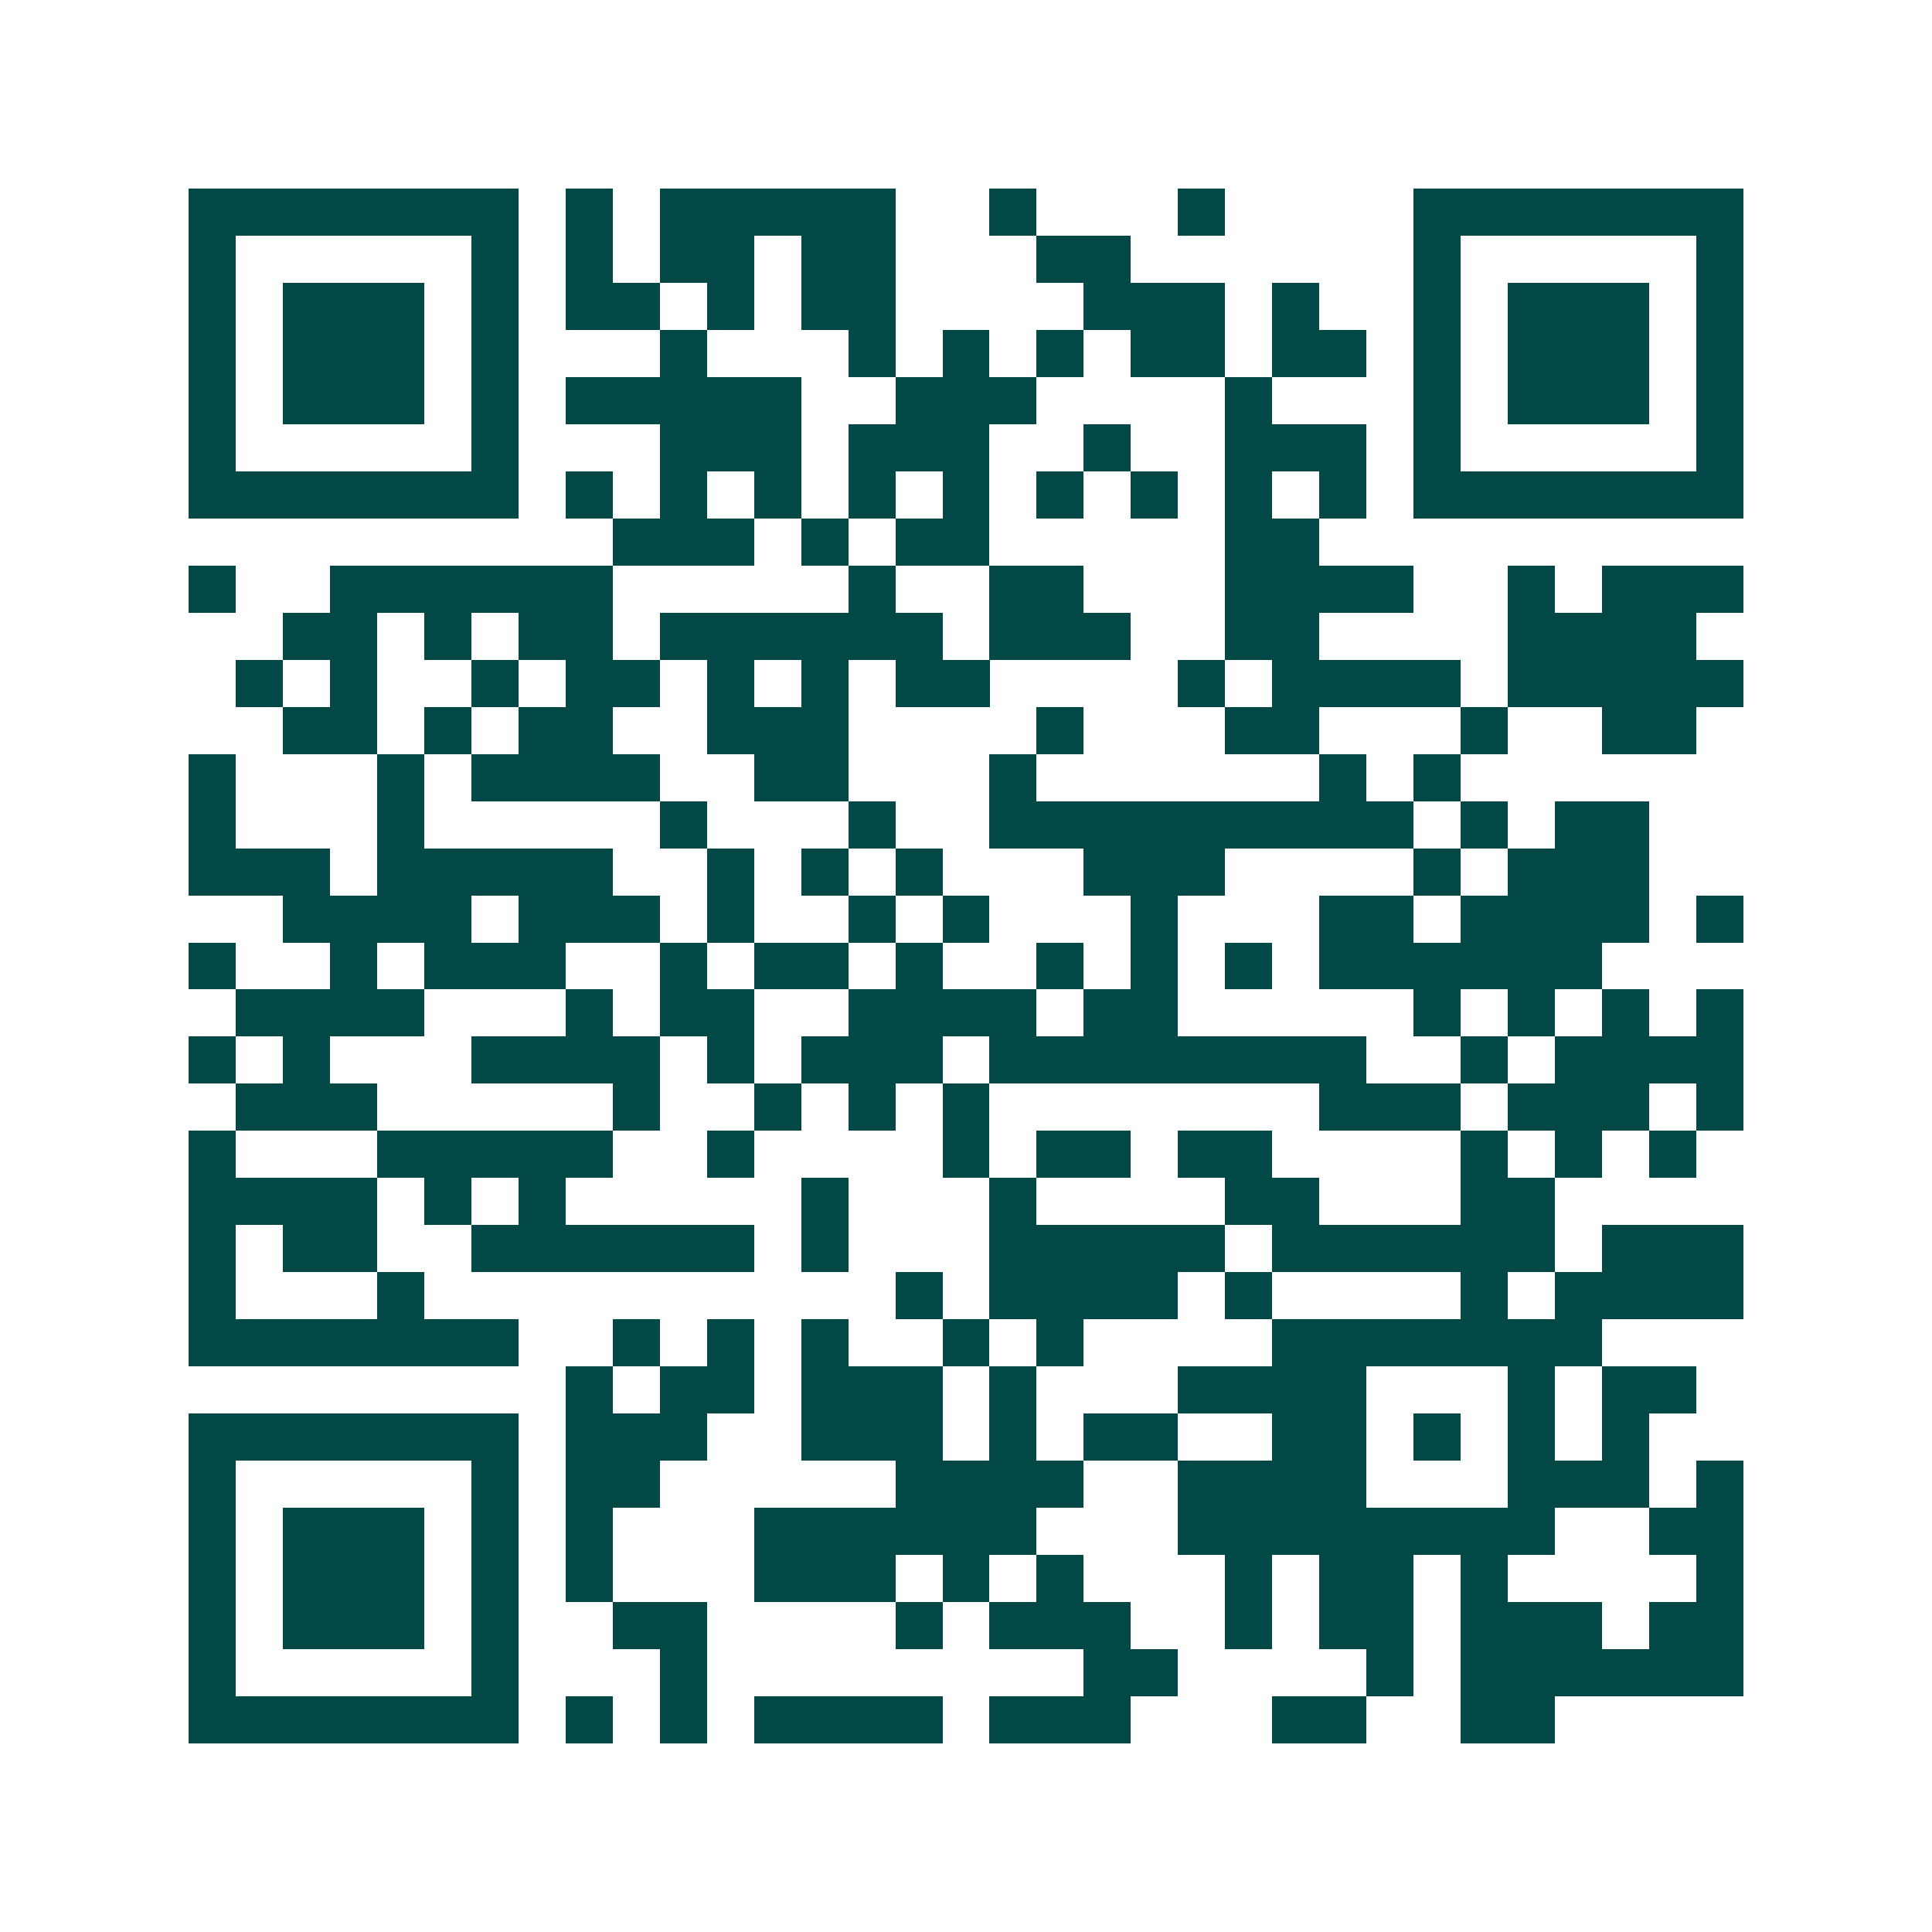 <svg xmlns="http://www.w3.org/2000/svg" width="200" height="200" viewBox="0 0 41 41" shape-rendering="crispEdges"><path fill="#ffffff" d="M0 0h41v41H0z"/><path stroke="#014847" d="M4 4.5h7m1 0h1m1 0h5m2 0h1m3 0h1m4 0h7M4 5.5h1m5 0h1m1 0h1m1 0h2m1 0h2m3 0h2m6 0h1m5 0h1M4 6.5h1m1 0h3m1 0h1m1 0h2m1 0h1m1 0h2m4 0h3m1 0h1m2 0h1m1 0h3m1 0h1M4 7.5h1m1 0h3m1 0h1m3 0h1m3 0h1m1 0h1m1 0h1m1 0h2m1 0h2m1 0h1m1 0h3m1 0h1M4 8.5h1m1 0h3m1 0h1m1 0h5m2 0h3m4 0h1m3 0h1m1 0h3m1 0h1M4 9.5h1m5 0h1m3 0h3m1 0h3m2 0h1m2 0h3m1 0h1m5 0h1M4 10.5h7m1 0h1m1 0h1m1 0h1m1 0h1m1 0h1m1 0h1m1 0h1m1 0h1m1 0h1m1 0h7M13 11.5h3m1 0h1m1 0h2m5 0h2M4 12.5h1m2 0h6m5 0h1m2 0h2m3 0h4m2 0h1m1 0h3M6 13.5h2m1 0h1m1 0h2m1 0h6m1 0h3m2 0h2m4 0h4M5 14.5h1m1 0h1m2 0h1m1 0h2m1 0h1m1 0h1m1 0h2m4 0h1m1 0h4m1 0h5M6 15.5h2m1 0h1m1 0h2m2 0h3m4 0h1m3 0h2m3 0h1m2 0h2M4 16.5h1m3 0h1m1 0h4m2 0h2m3 0h1m6 0h1m1 0h1M4 17.5h1m3 0h1m5 0h1m3 0h1m2 0h9m1 0h1m1 0h2M4 18.5h3m1 0h5m2 0h1m1 0h1m1 0h1m3 0h3m4 0h1m1 0h3M6 19.5h4m1 0h3m1 0h1m2 0h1m1 0h1m3 0h1m3 0h2m1 0h4m1 0h1M4 20.5h1m2 0h1m1 0h3m2 0h1m1 0h2m1 0h1m2 0h1m1 0h1m1 0h1m1 0h6M5 21.5h4m3 0h1m1 0h2m2 0h4m1 0h2m5 0h1m1 0h1m1 0h1m1 0h1M4 22.5h1m1 0h1m3 0h4m1 0h1m1 0h3m1 0h8m2 0h1m1 0h4M5 23.5h3m5 0h1m2 0h1m1 0h1m1 0h1m7 0h3m1 0h3m1 0h1M4 24.5h1m3 0h5m2 0h1m4 0h1m1 0h2m1 0h2m4 0h1m1 0h1m1 0h1M4 25.5h4m1 0h1m1 0h1m5 0h1m3 0h1m4 0h2m3 0h2M4 26.5h1m1 0h2m2 0h6m1 0h1m3 0h5m1 0h6m1 0h3M4 27.5h1m3 0h1m10 0h1m1 0h4m1 0h1m4 0h1m1 0h4M4 28.5h7m2 0h1m1 0h1m1 0h1m2 0h1m1 0h1m4 0h7M12 29.5h1m1 0h2m1 0h3m1 0h1m3 0h4m3 0h1m1 0h2M4 30.5h7m1 0h3m2 0h3m1 0h1m1 0h2m2 0h2m1 0h1m1 0h1m1 0h1M4 31.5h1m5 0h1m1 0h2m5 0h4m2 0h4m3 0h3m1 0h1M4 32.5h1m1 0h3m1 0h1m1 0h1m3 0h6m3 0h8m2 0h2M4 33.5h1m1 0h3m1 0h1m1 0h1m3 0h3m1 0h1m1 0h1m3 0h1m1 0h2m1 0h1m4 0h1M4 34.5h1m1 0h3m1 0h1m2 0h2m4 0h1m1 0h3m2 0h1m1 0h2m1 0h3m1 0h2M4 35.5h1m5 0h1m3 0h1m8 0h2m4 0h1m1 0h6M4 36.5h7m1 0h1m1 0h1m1 0h4m1 0h3m3 0h2m2 0h2"/></svg>
